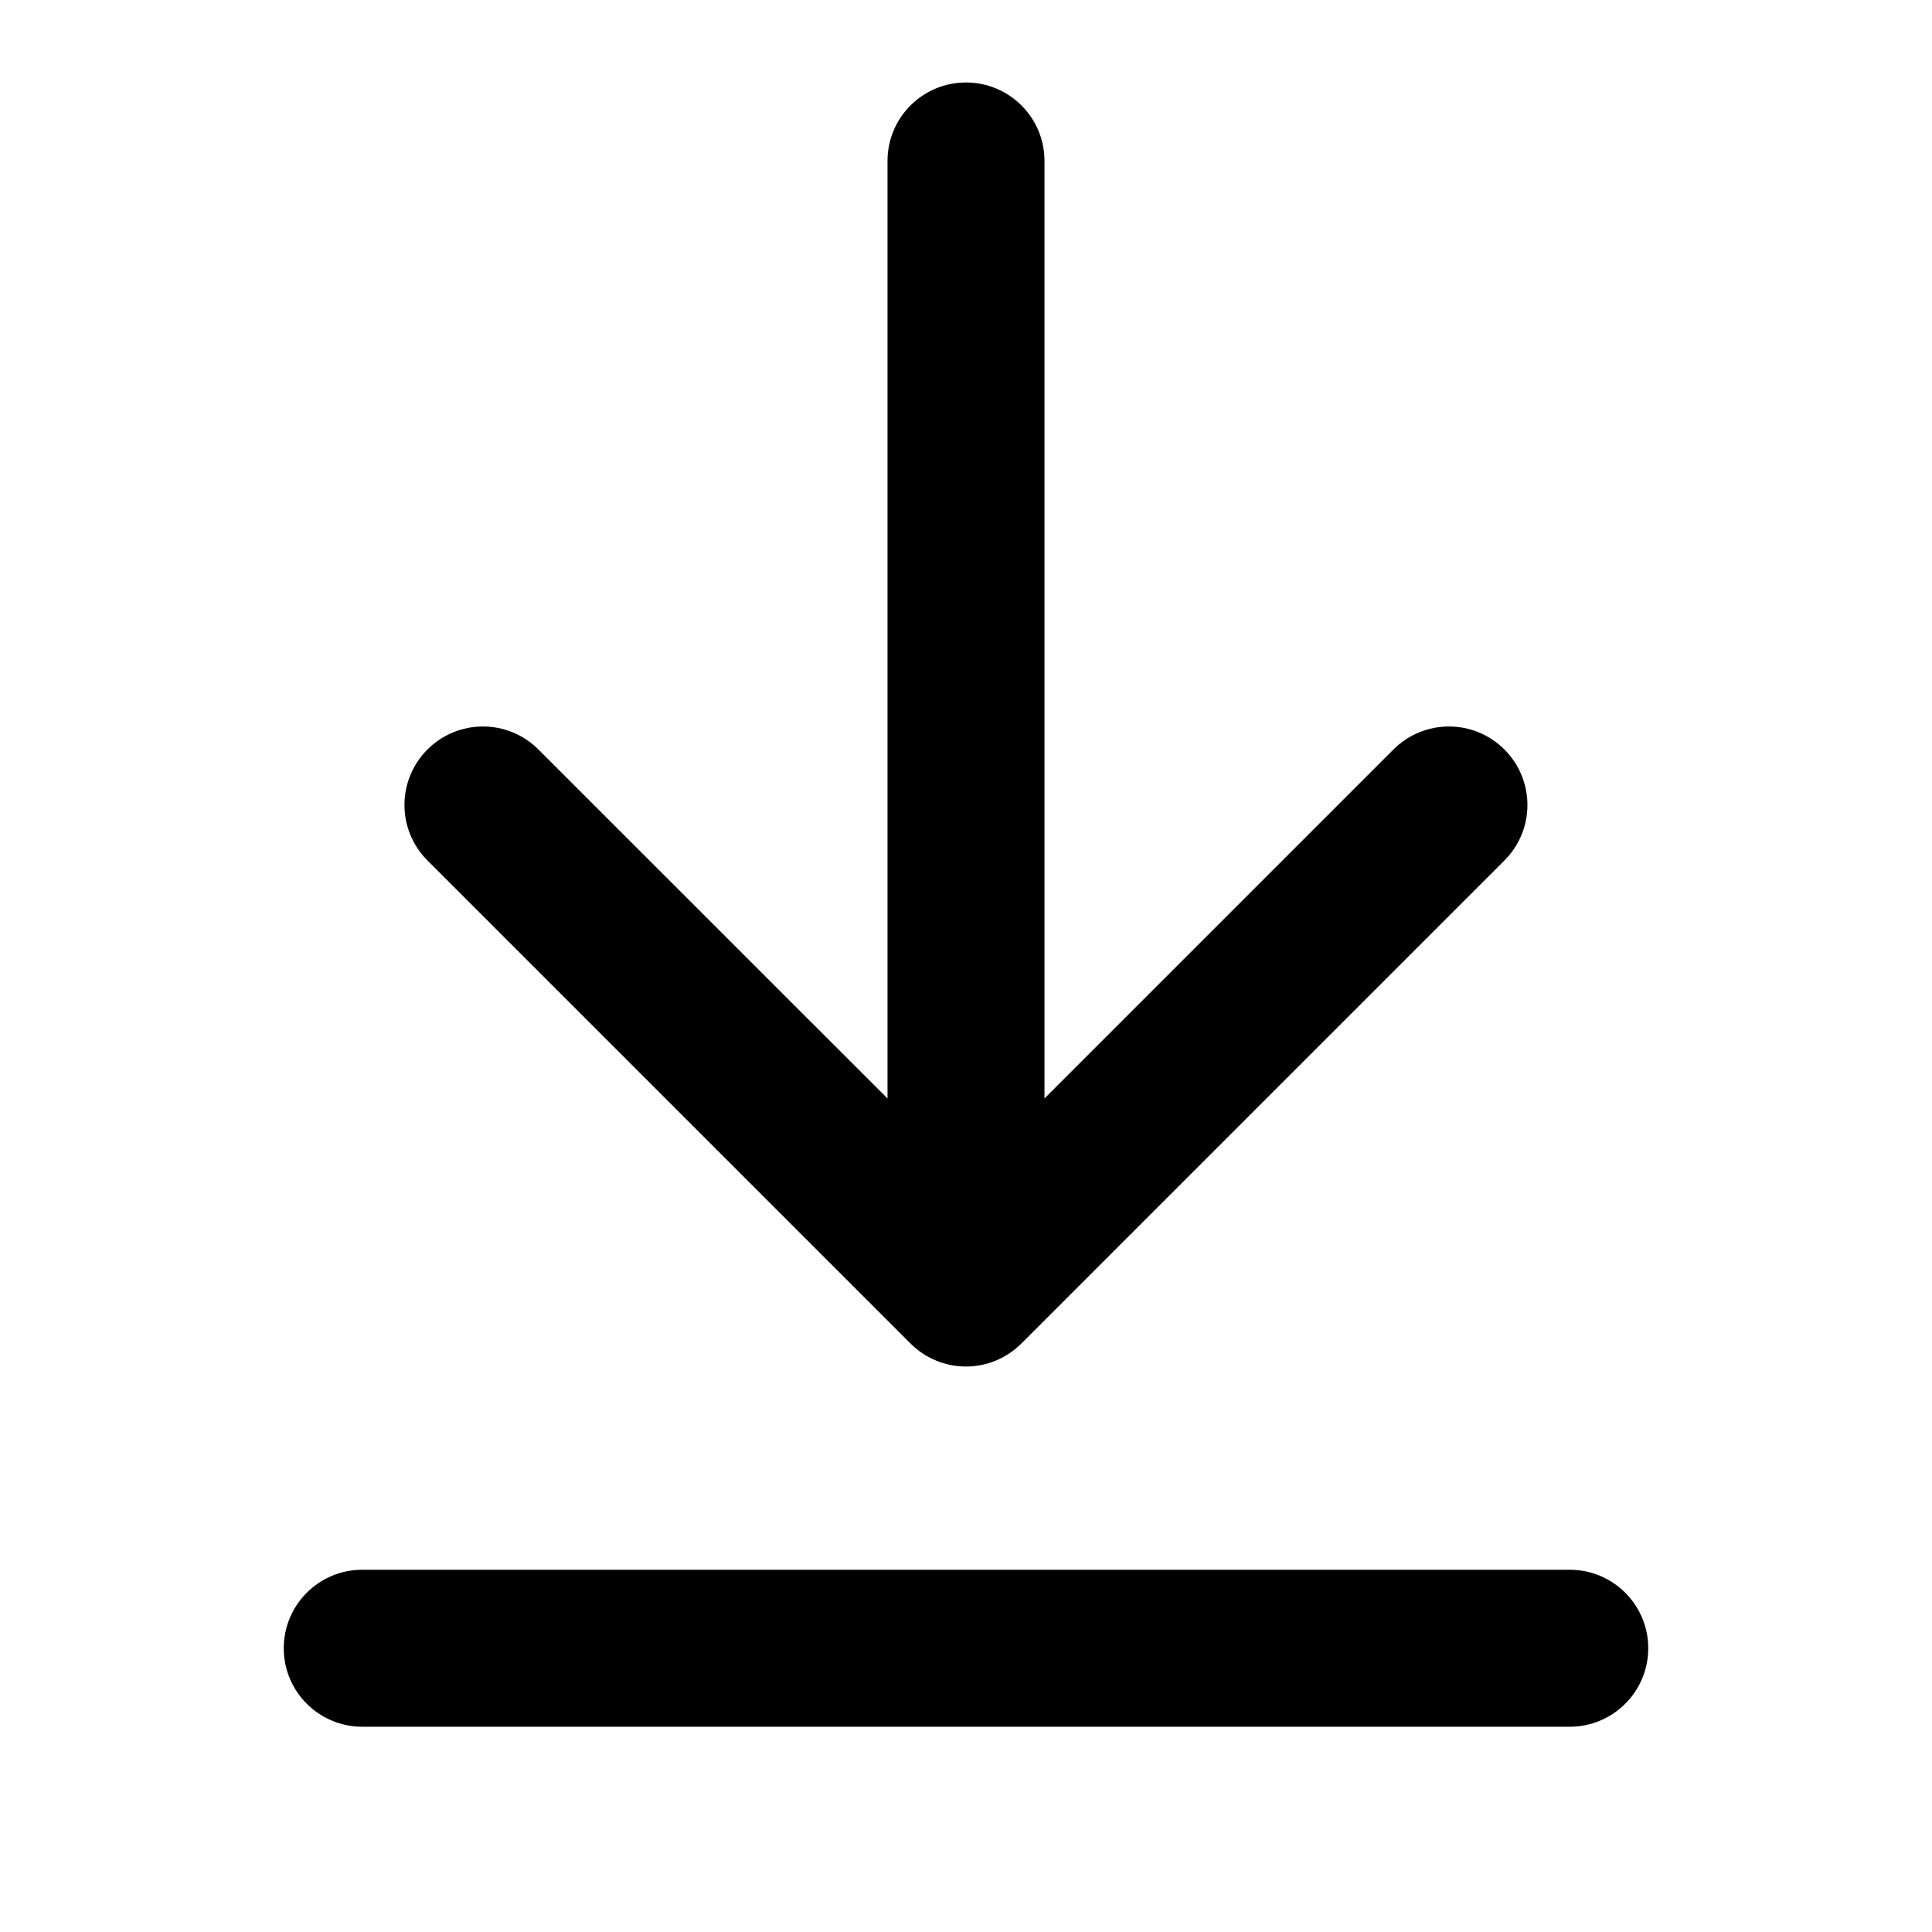 <svg width="16" height="16" viewBox="0 0 16 16" fill="none" xmlns="http://www.w3.org/2000/svg">
<path fill-rule="evenodd" clip-rule="evenodd" d="M4.459 6.207C4.205 5.953 3.794 5.953 3.54 6.207C3.286 6.461 3.286 6.872 3.54 7.126L7.54 11.126C7.662 11.248 7.827 11.317 8 11.317C8.172 11.317 8.337 11.248 8.459 11.126L12.459 7.126C12.713 6.872 12.713 6.461 12.459 6.207C12.205 5.953 11.794 5.953 11.54 6.207L8.65 9.097L8.65 1.333C8.65 0.974 8.359 0.683 8 0.683C7.641 0.683 7.35 0.974 7.35 1.333L7.35 9.097L4.459 6.207ZM3 13C2.641 13 2.35 13.291 2.35 13.65C2.35 14.009 2.641 14.3 3 14.3H13C13.359 14.3 13.65 14.009 13.65 13.65C13.65 13.291 13.359 13 13 13H3Z" fill="currentColor"/>
</svg>
